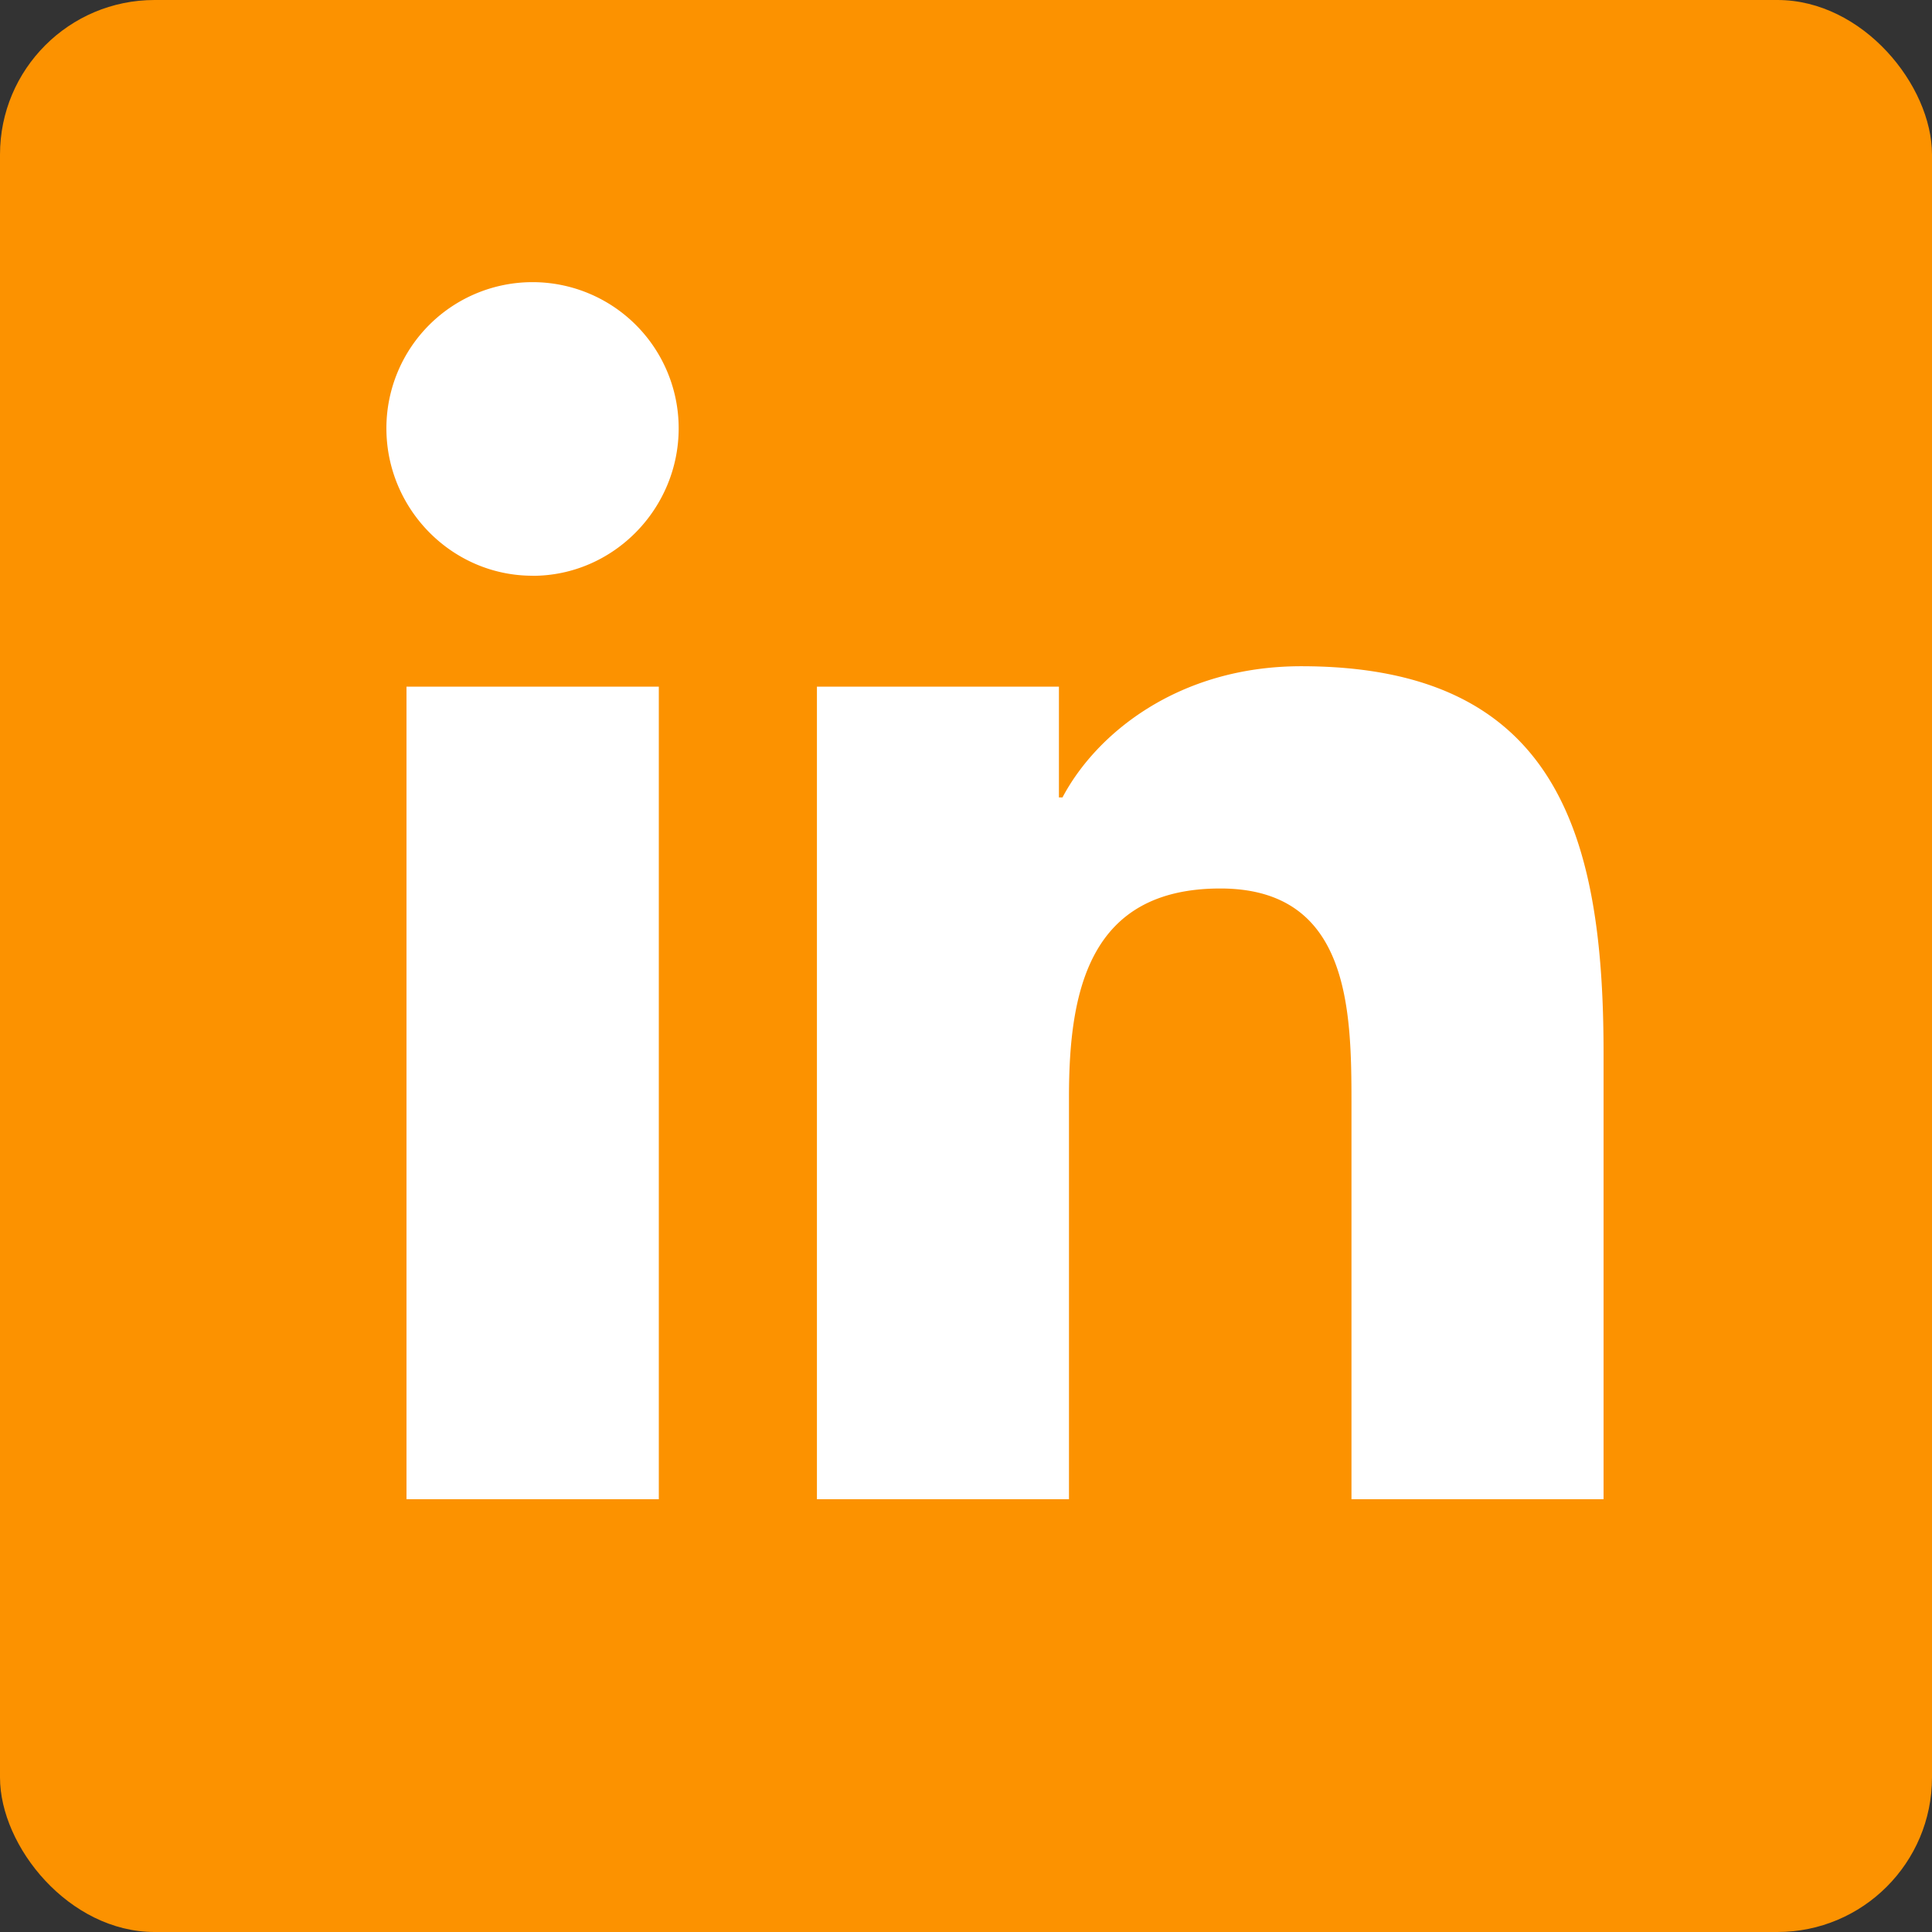 <svg xmlns="http://www.w3.org/2000/svg" viewBox="0 0 50 50"><rect x="0" y="0" width="50" height="50" fill="#333333" stroke="none"/><g fill="none" fill-rule="evenodd"><rect width="50" height="50" fill="#FC9200" rx="4"/><path fill="#FFF" fill-rule="nonzero" d="M17.05 38.8h-6.53V17.77h6.53V38.8Zm-3.268-23.9C11.694 14.9 10 13.172 10 11.084a3.782 3.782 0 1 1 7.564 0c0 2.088-1.694 3.818-3.782 3.818Zm27.711 23.9h-6.517V28.562c0-2.44-.049-5.568-3.395-5.568-3.395 0-3.916 2.65-3.916 5.393V38.8h-6.523V17.77h6.263v2.868h.092c.871-1.652 3.001-3.396 6.179-3.396 6.609 0 7.824 4.353 7.824 10.006V38.8h-.007Z"/></g></svg>